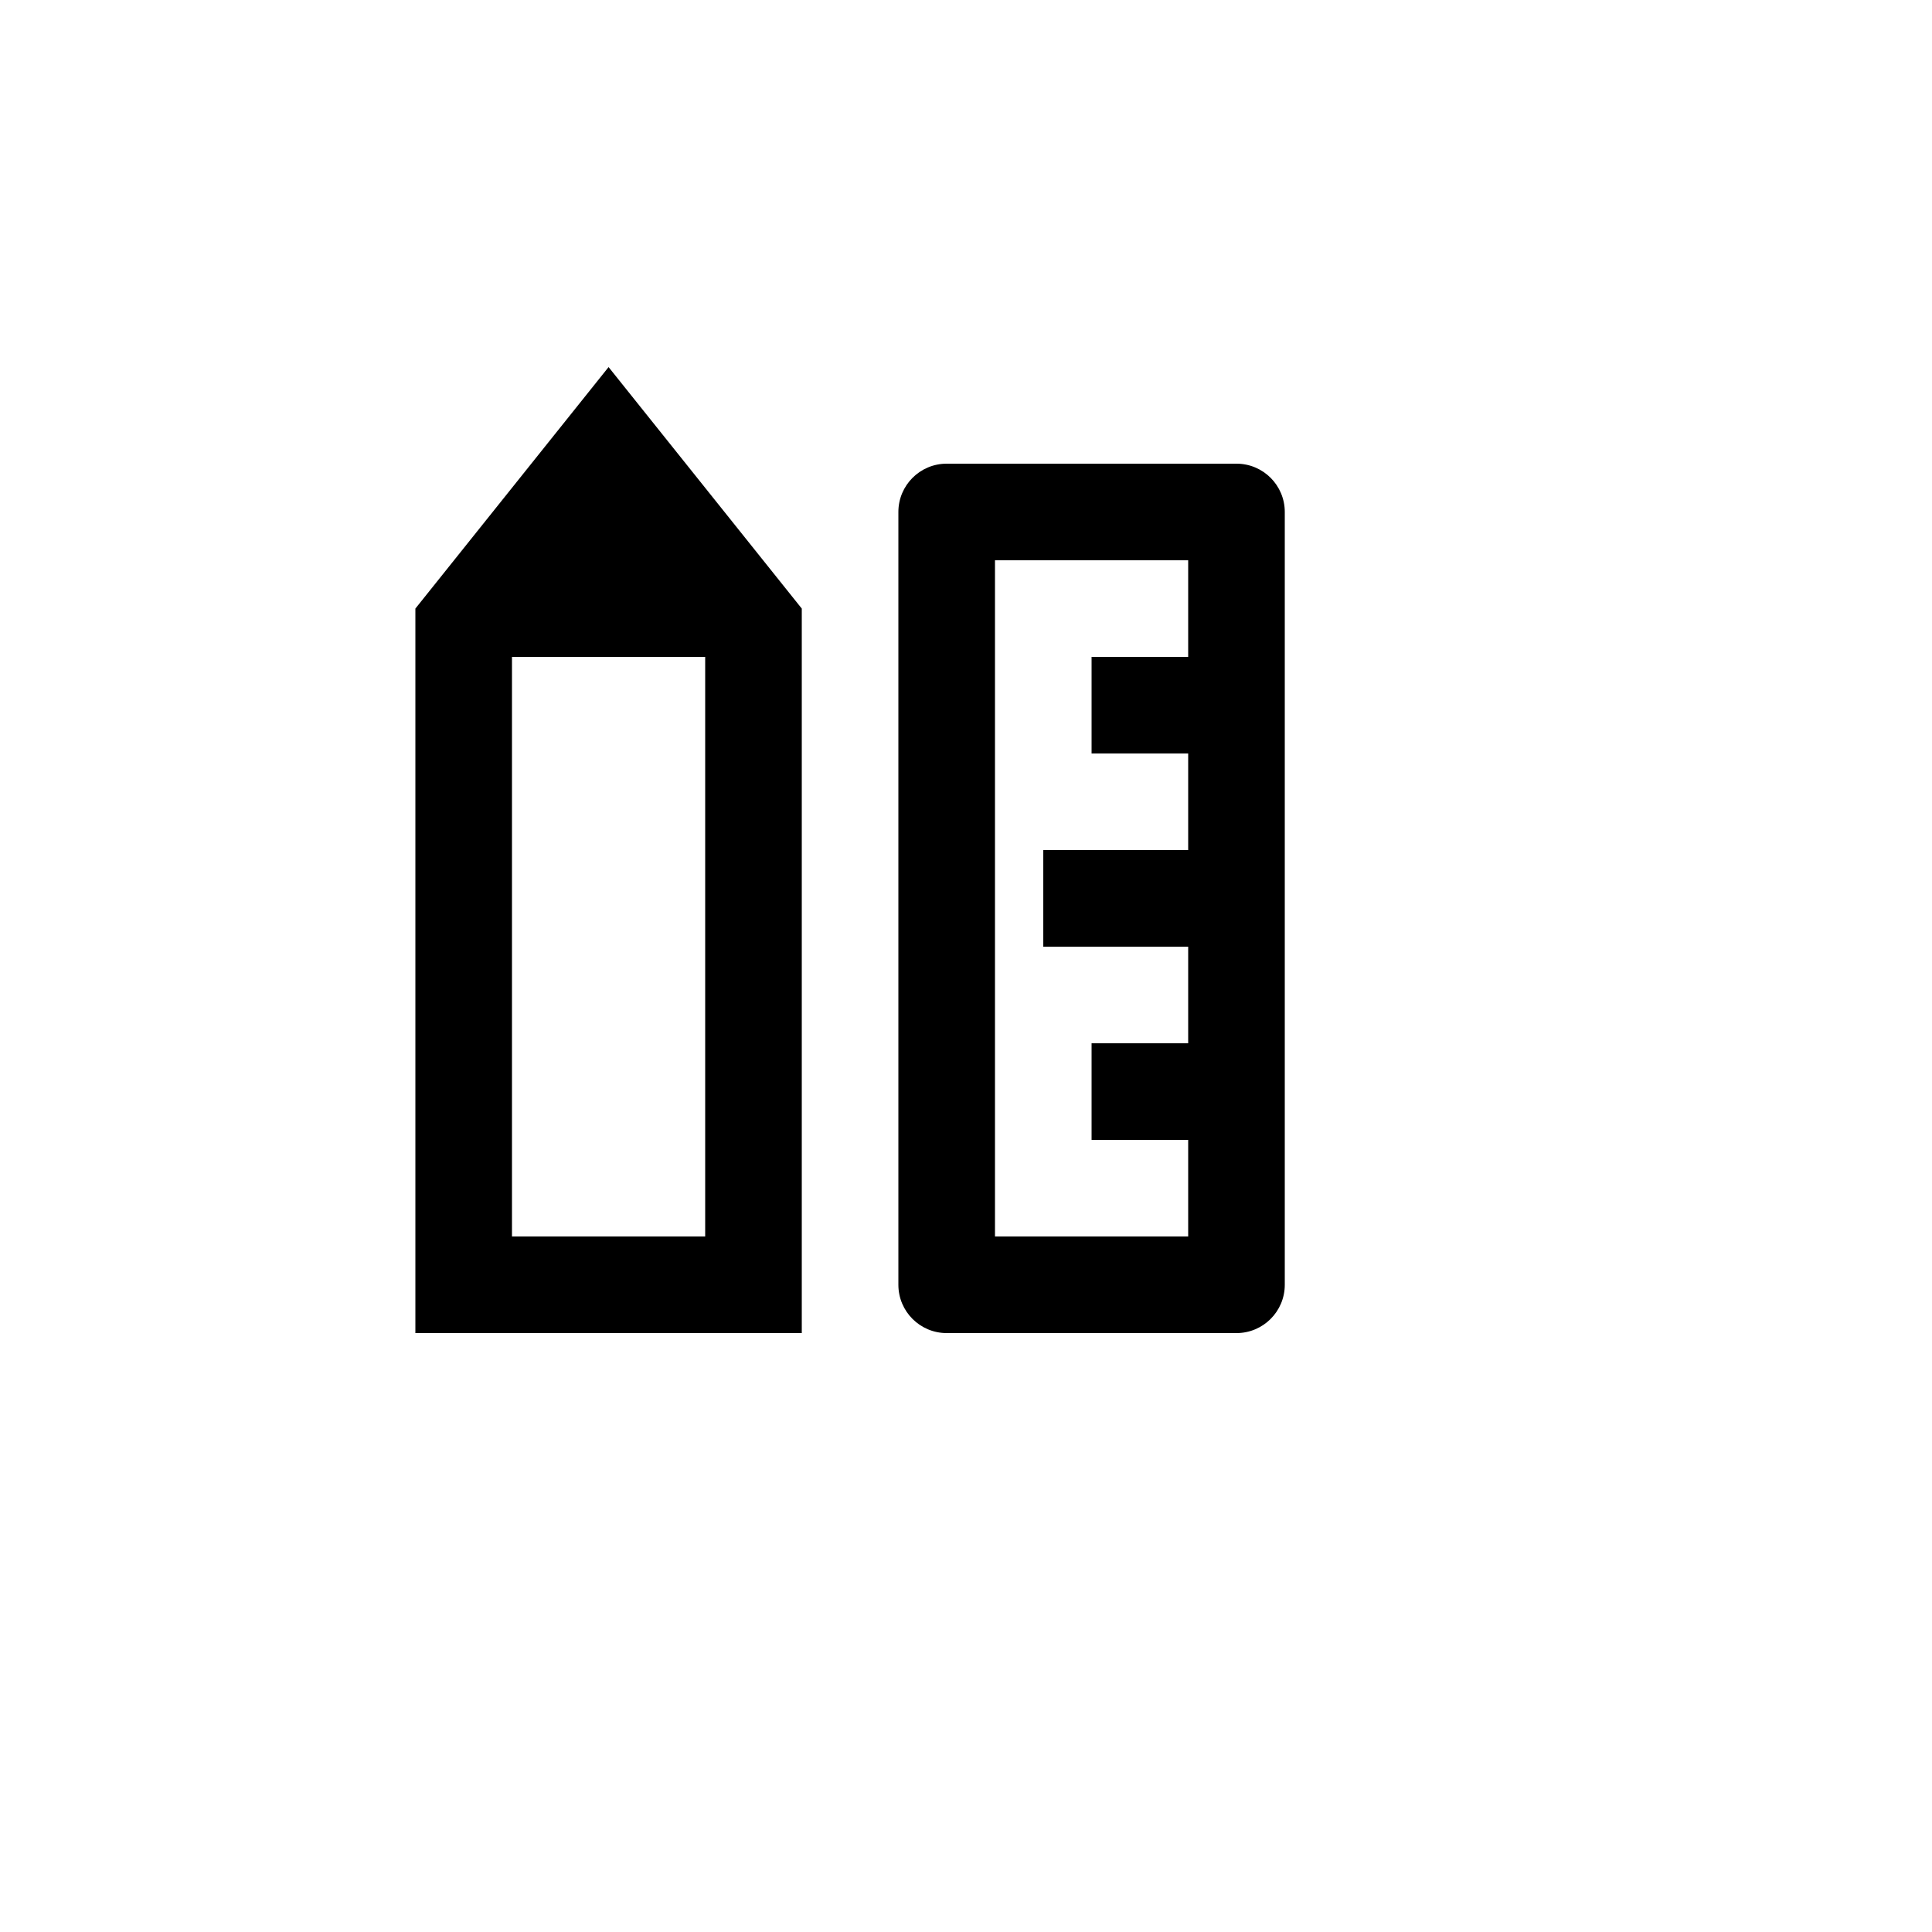 <svg xmlns="http://www.w3.org/2000/svg" version="1.1" xmlns:xlink="http://www.w3.org/1999/xlink" width="100%" height="100%" id="svgWorkerArea" viewBox="-25 -25 625 625" xmlns:idraw="https://idraw.muisca.co" style="background: white;"><defs id="defsdoc"><pattern id="patternBool" x="0" y="0" width="10" height="10" patternUnits="userSpaceOnUse" patternTransform="rotate(35)"><circle cx="5" cy="5" r="4" style="stroke: none;fill: #ff000070;"></circle></pattern></defs><g id="fileImp-981393624" class="cosito"><path id="pathImp-980729813" fill="none" class="grouped" d="M62.5 62.5C62.5 62.5 437.5 62.5 437.5 62.5 437.5 62.5 437.5 437.5 437.5 437.5 437.5 437.5 62.5 437.5 62.5 437.5 62.5 437.5 62.5 62.5 62.5 62.5"></path><path id="pathImp-407429617" class="grouped" d="M140.625 187.5C140.625 187.5 140.625 375 140.625 375 140.625 375 203.125 375 203.125 375 203.125 375 203.125 187.5 203.125 187.5 203.125 187.5 140.625 187.5 140.625 187.5 140.625 187.5 140.625 187.5 140.625 187.5M109.375 171.875C109.375 171.875 171.875 93.75 171.875 93.75 171.875 93.75 234.375 171.875 234.375 171.875 234.375 171.875 234.375 406.25 234.375 406.25 234.375 406.25 109.375 406.25 109.375 406.25 109.375 406.25 109.375 171.875 109.375 171.875 109.375 171.875 109.375 171.875 109.375 171.875M359.375 312.5C359.375 312.5 359.375 281.25 359.375 281.25 359.375 281.25 312.5 281.25 312.5 281.25 312.5 281.25 312.5 250 312.5 250 312.5 250 359.375 250 359.375 250 359.375 250 359.375 218.75 359.375 218.75 359.375 218.75 328.125 218.75 328.125 218.75 328.125 218.75 328.125 187.5 328.125 187.5 328.125 187.5 359.375 187.5 359.375 187.5 359.375 187.5 359.375 156.25 359.375 156.25 359.375 156.25 296.875 156.25 296.875 156.25 296.875 156.25 296.875 375 296.875 375 296.875 375 359.375 375 359.375 375 359.375 375 359.375 343.75 359.375 343.75 359.375 343.75 328.125 343.75 328.125 343.75 328.125 343.75 328.125 312.5 328.125 312.5 328.125 312.5 359.375 312.5 359.375 312.5 359.375 312.5 359.375 312.5 359.375 312.5M281.25 125C281.25 125 375 125 375 125 383.63 125 390.625 131.995 390.625 140.625 390.625 140.625 390.625 390.625 390.625 390.625 390.625 399.255 383.63 406.25 375 406.25 375 406.25 281.25 406.25 281.25 406.25 272.62 406.25 265.625 399.255 265.625 390.625 265.625 390.625 265.625 140.625 265.625 140.625 265.625 131.995 272.62 125 281.25 125 281.25 125 281.25 125 281.25 125"></path></g></svg>